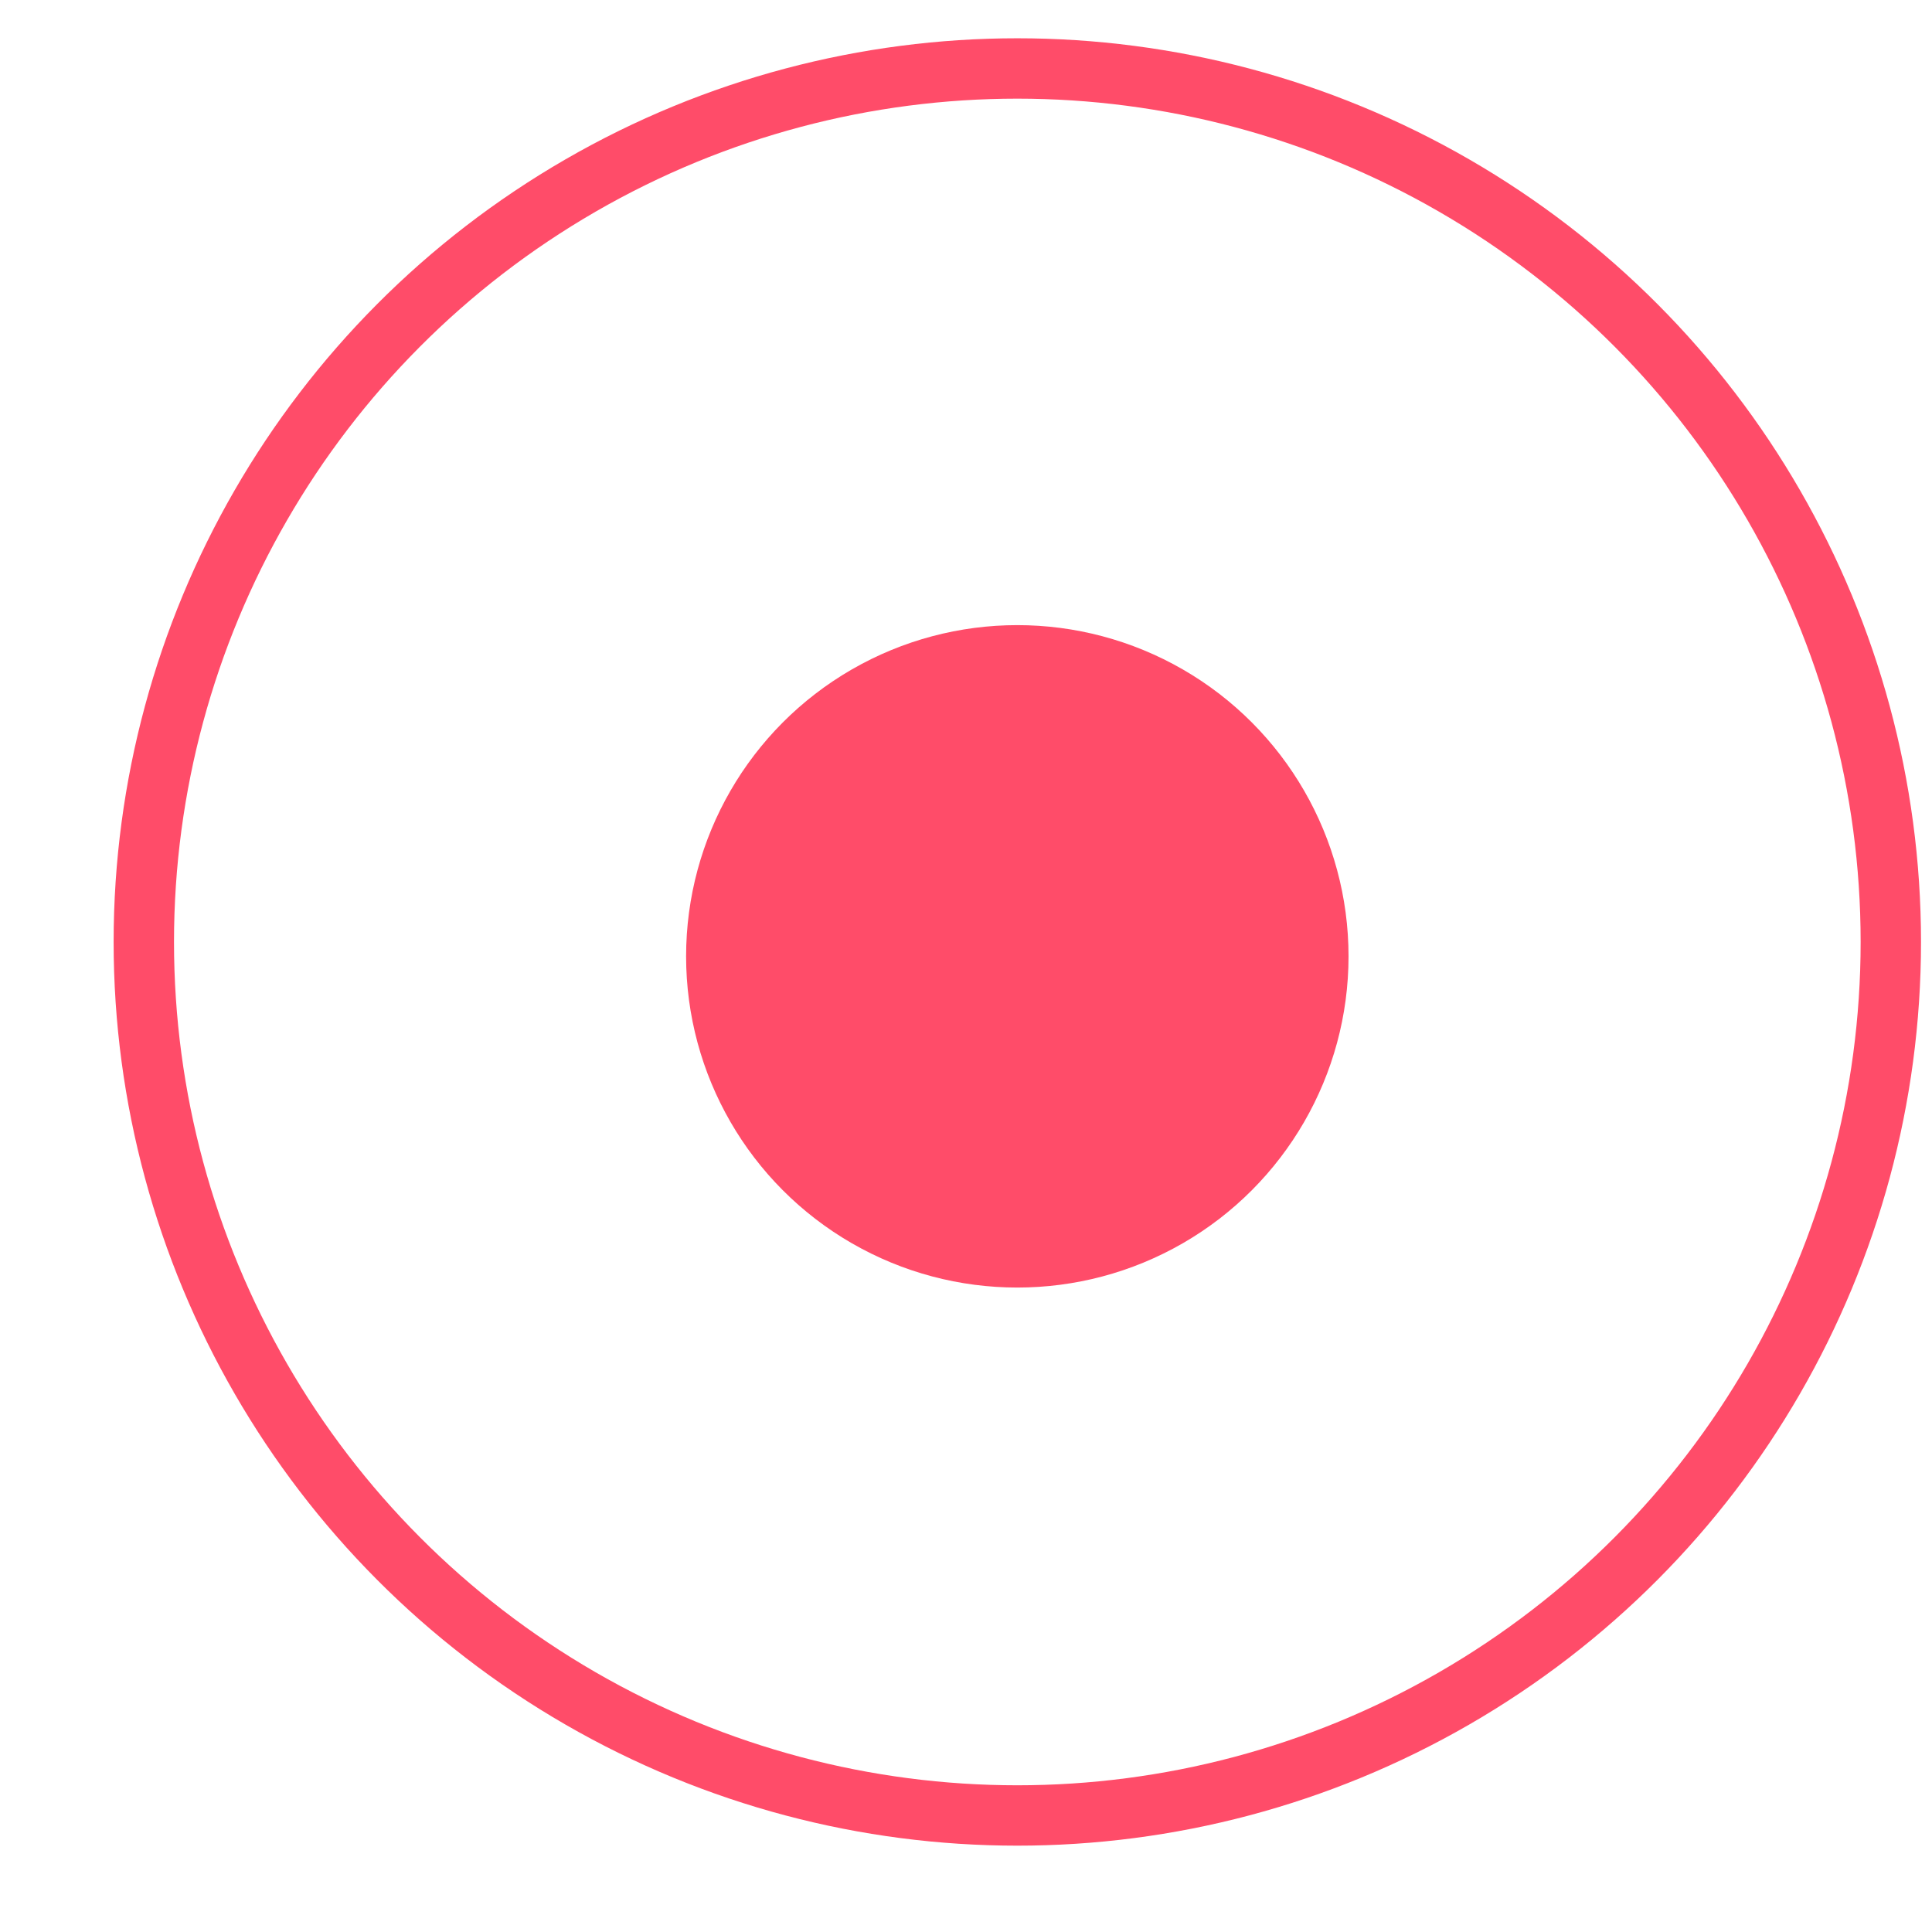 <svg width="16" height="16" viewBox="0 0 16 16" fill="none" xmlns="http://www.w3.org/2000/svg">
<circle cx="8.425" cy="7.92" r="2.743" fill="#FF4C69"/>
<circle cx="8.425" cy="7.801" r="7.234" stroke="#FF4C69" stroke-width="0.5"/>
</svg>

